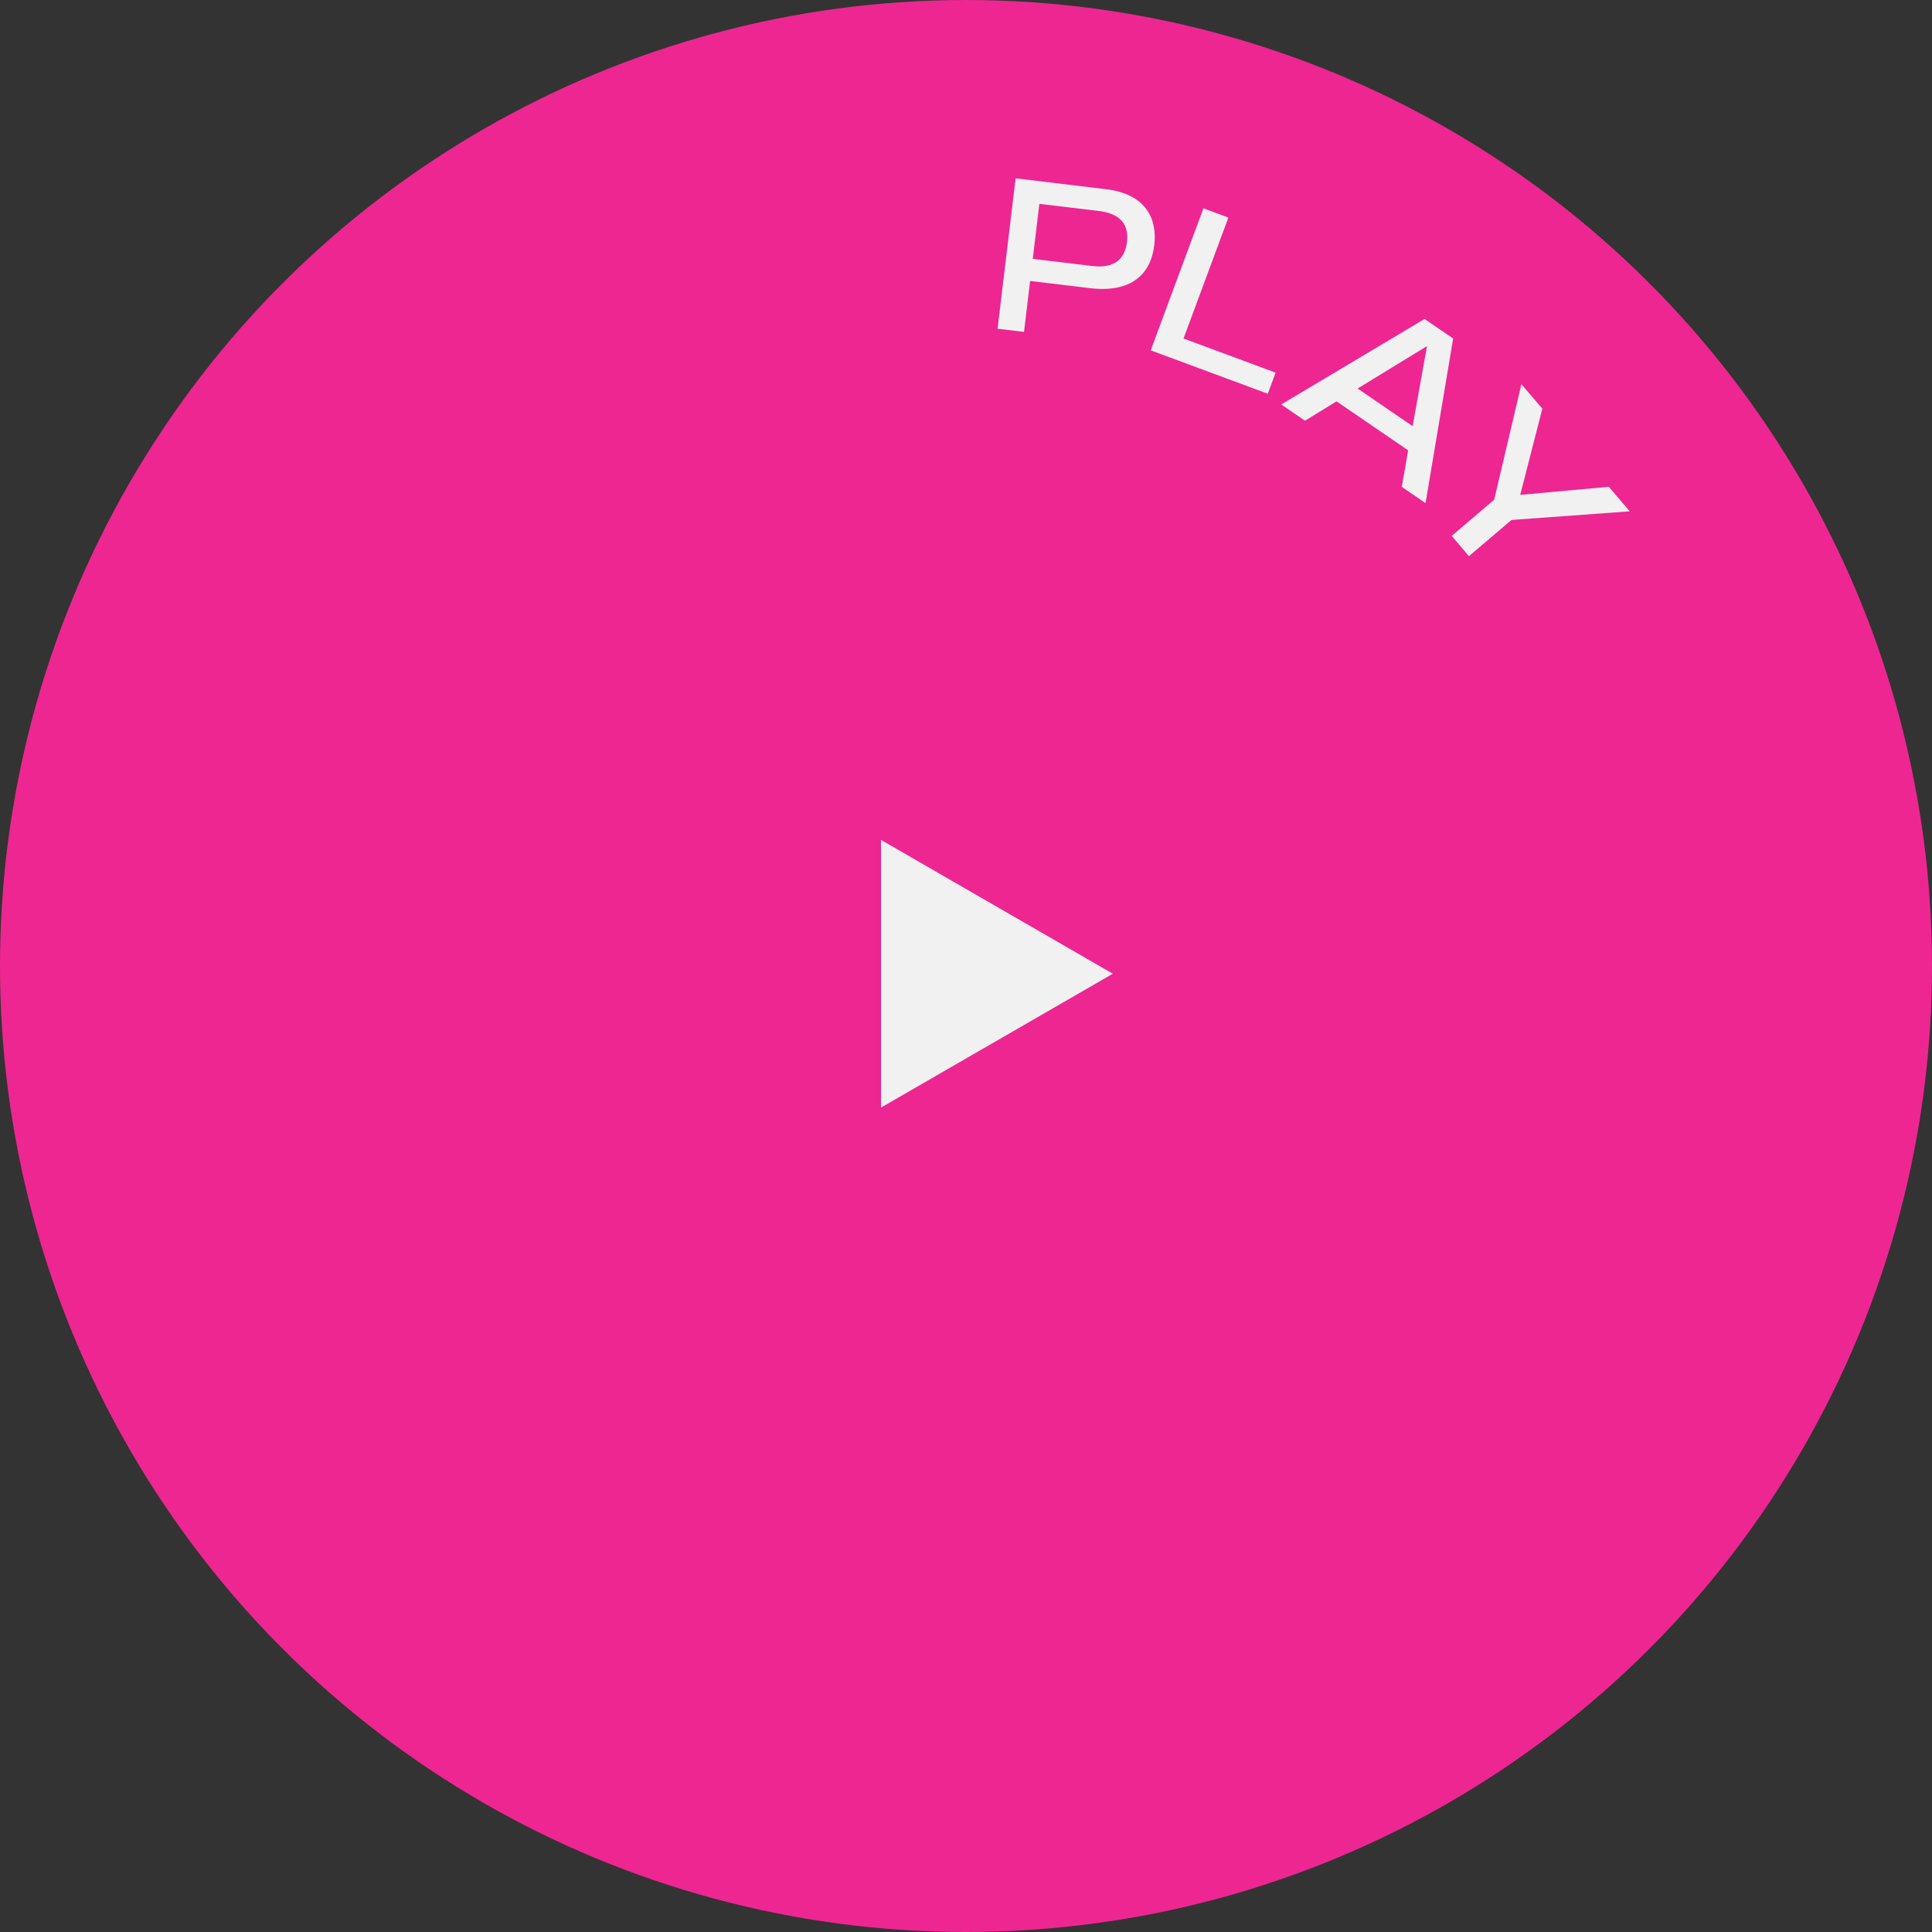<svg width="125" height="125" viewBox="0 0 125 125" fill="none" xmlns="http://www.w3.org/2000/svg">
<rect x="0" y="0" width="125" height="125" fill="#333333" stroke="none"/>
<circle cx="62.5" cy="62.5" r="62.5" transform="rotate(-90 62.5 62.5)" fill="#ED2692"/>
<path d="M71.549 12.239L65.711 11.538L64.543 21.268L66.253 21.473L66.648 18.179L70.513 18.643C73.195 18.965 74.457 17.735 74.68 15.872C74.881 14.204 74.19 12.556 71.549 12.239ZM70.684 17.211L66.82 16.747L67.247 13.189L71.084 13.649C72.529 13.823 73.047 14.562 72.915 15.66C72.793 16.675 72.186 17.391 70.684 17.211Z" fill="#F1F1F1"/>
<path d="M82.533 24.111L76.574 21.901L79.476 14.077L77.861 13.479L74.453 22.667L82.026 25.476L82.533 24.111Z" fill="#F1F1F1"/>
<path d="M90.696 31.501L92.233 32.552L94.019 21.902L92.17 20.638L82.895 26.168L84.432 27.219L86.474 25.969L91.108 29.137L90.696 31.501ZM87.838 25.138L92.328 22.391L91.398 27.572L87.838 25.138Z" fill="#F1F1F1"/>
<path d="M104.09 31.495L98.358 32.019L99.788 26.443L98.435 24.855L96.674 32.331L93.924 34.673L95.041 35.984L97.791 33.642L105.443 33.083L104.09 31.495Z" fill="#F1F1F1"/>
<path d="M72 63L57 71.66L57 54.34L72 63Z" fill="#F1F1F1"/>
</svg>

